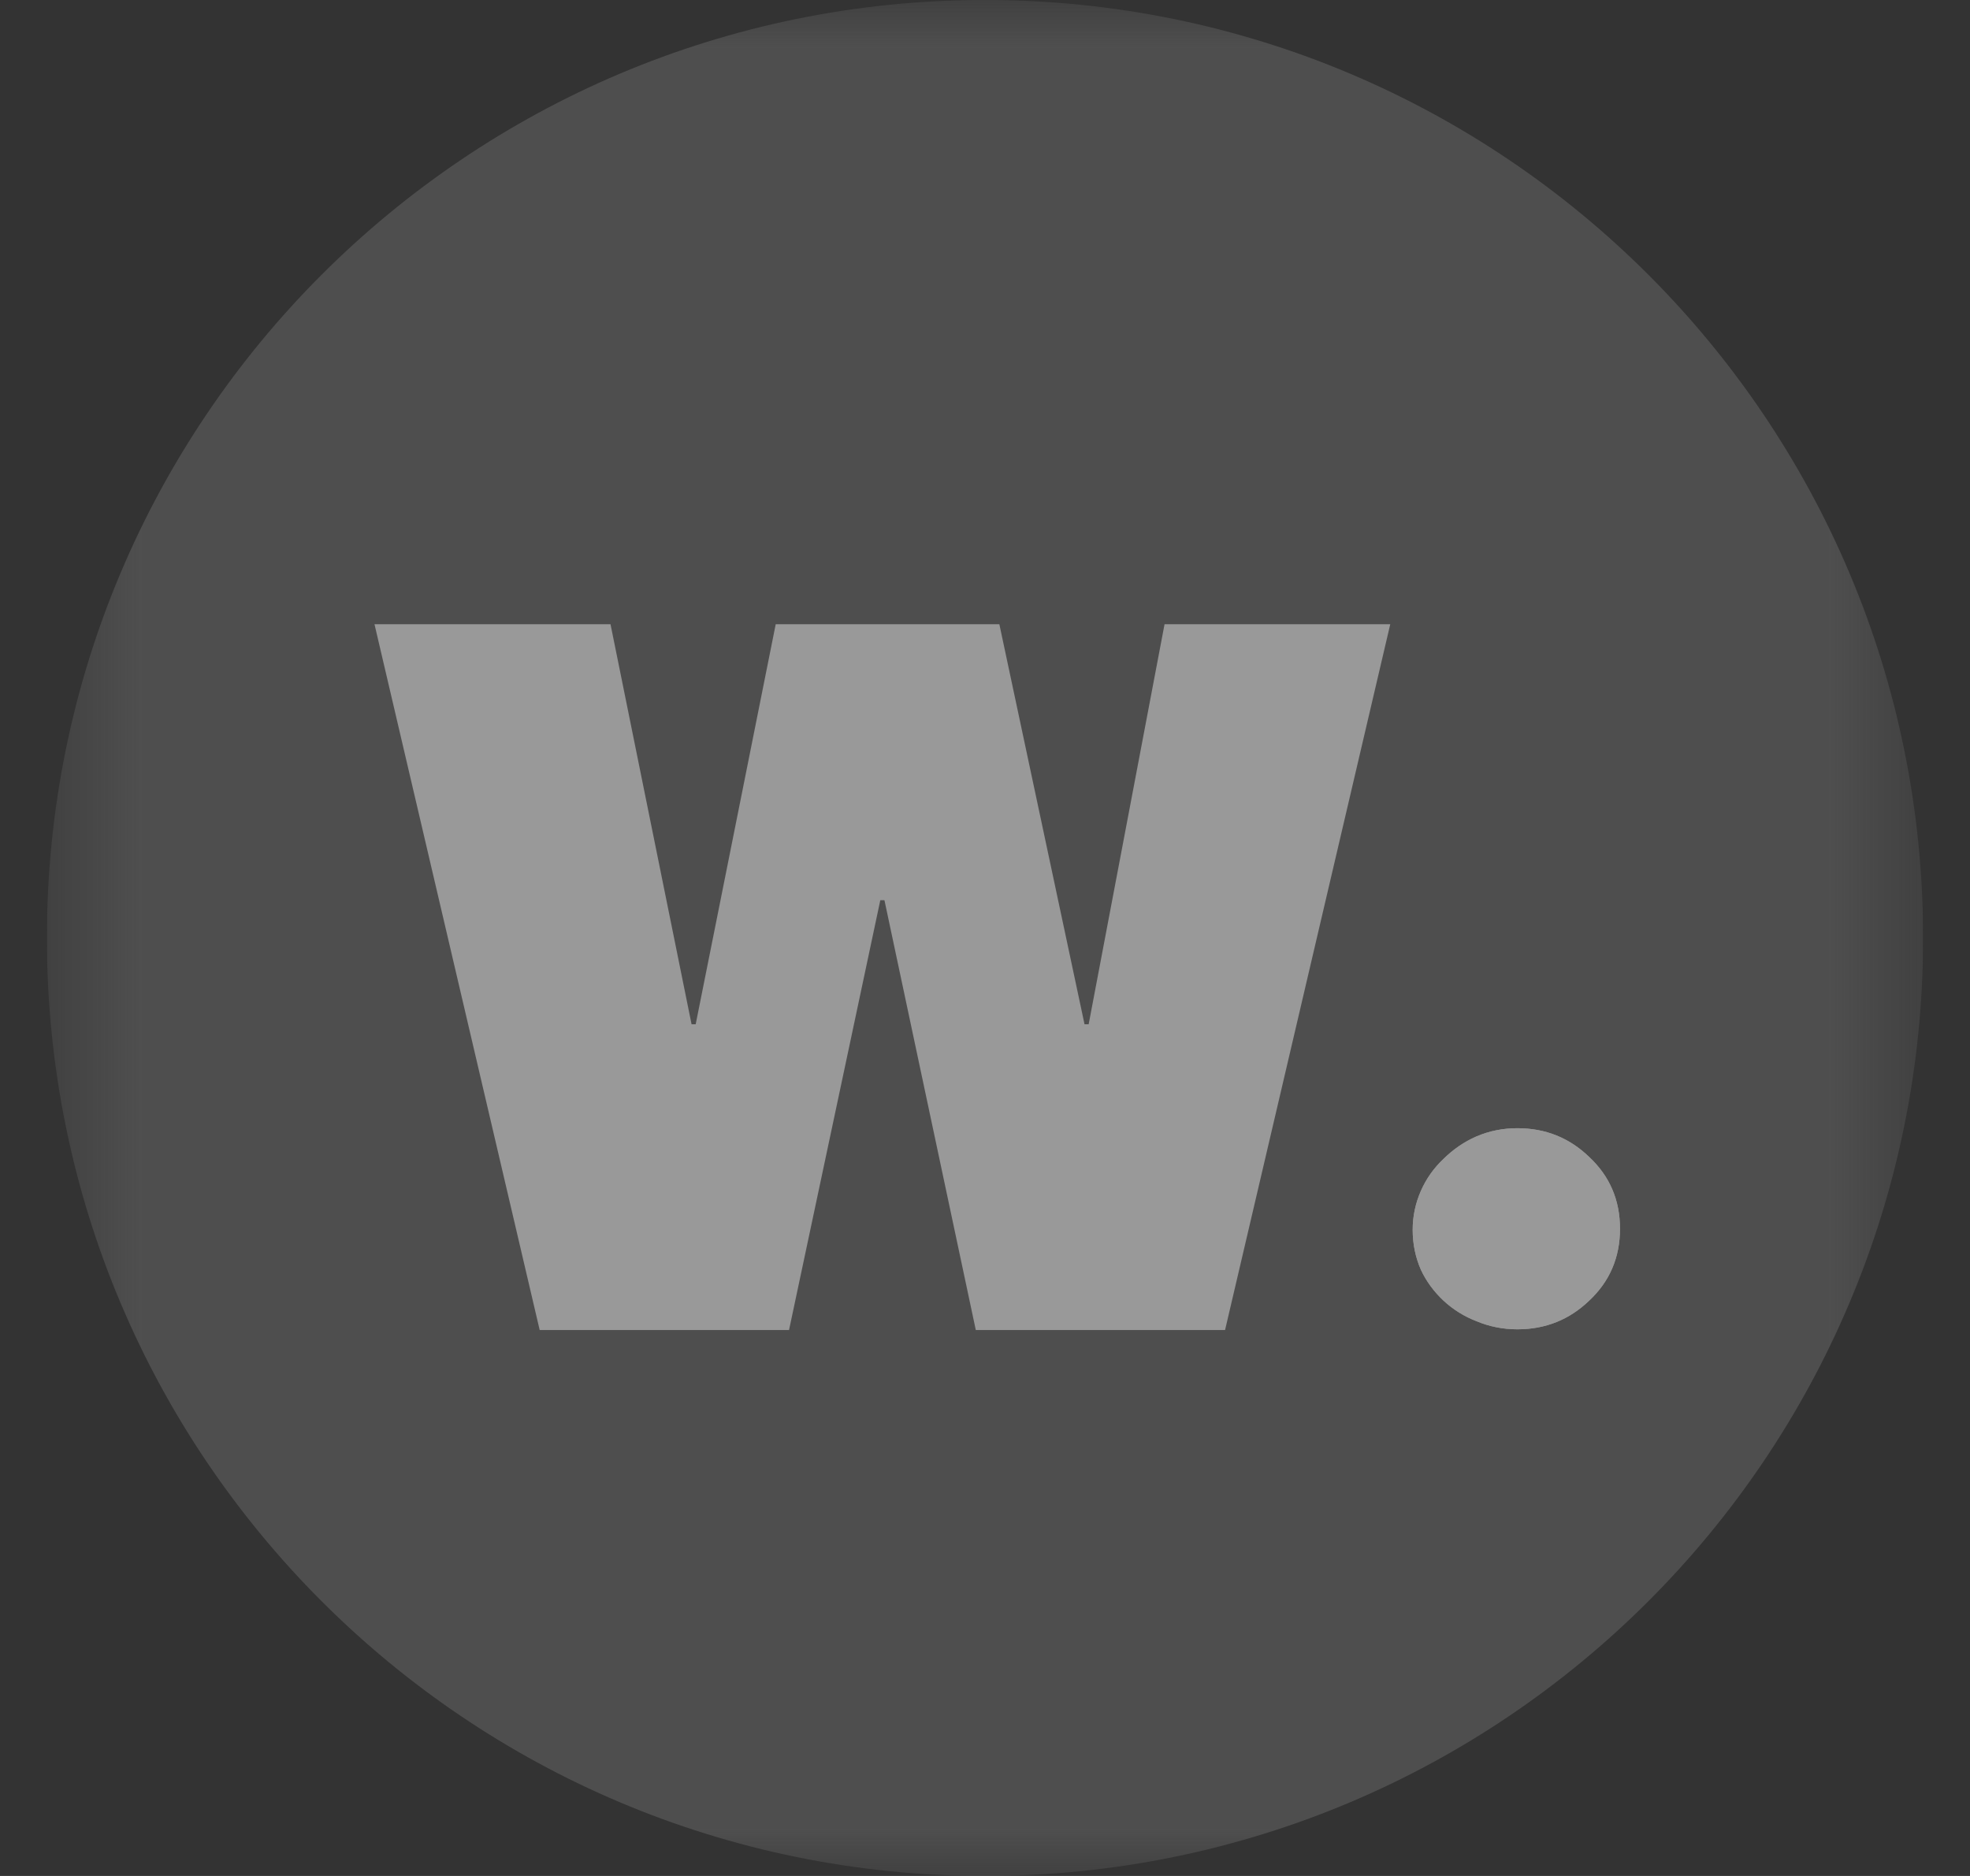<svg width="21" height="20" viewBox="0 0 21 20" fill="none" xmlns="http://www.w3.org/2000/svg">
<rect x="0" y="0" width="21" height="20" fill="#333333" stroke="none"/>
<g opacity="0.5" clip-path="url(#clip0_2558_349)">
<mask id="mask0_2558_349" style="mask-type:luminance" maskUnits="userSpaceOnUse" x="0" y="0" width="21" height="20">
<path d="M20.5 0H0.5V20H20.5V0Z" fill="white"/>
</mask>
<g mask="url(#mask0_2558_349)">
<path d="M10.5 20C16.023 20 20.5 15.523 20.5 10C20.5 4.477 16.023 0 10.5 0C4.977 0 0.5 4.477 0.5 10C0.5 15.523 4.977 20 10.5 20Z" fill="#6A6A6A"/>
<path d="M10.402 14.18L9.428 9.597H9.384L8.411 14.18H5.753L3.992 6.655H6.508L7.372 10.92H7.416L8.269 6.655H10.653L11.561 10.92H11.605L12.414 6.655H14.82L13.059 14.18H10.402Z" fill="white"/>
<path d="M17.269 13.1C17.269 13.406 17.159 13.662 16.941 13.866C16.729 14.07 16.474 14.172 16.175 14.172C16.022 14.172 15.876 14.143 15.738 14.085C15.606 14.034 15.49 13.961 15.387 13.866C15.286 13.771 15.205 13.662 15.147 13.538C15.089 13.406 15.059 13.264 15.059 13.111C15.059 12.965 15.089 12.827 15.147 12.695C15.205 12.564 15.286 12.451 15.387 12.356C15.49 12.254 15.606 12.174 15.738 12.116C15.876 12.057 16.022 12.028 16.175 12.028C16.474 12.028 16.729 12.13 16.941 12.335C17.159 12.539 17.269 12.794 17.269 13.1Z" fill="white"/>
<path d="M17.269 13.1C17.269 13.406 17.159 13.662 16.941 13.866C16.729 14.07 16.474 14.172 16.175 14.172C16.022 14.172 15.876 14.143 15.738 14.085C15.606 14.034 15.49 13.961 15.387 13.866C15.286 13.771 15.205 13.662 15.147 13.538C15.089 13.406 15.059 13.264 15.059 13.111C15.059 12.965 15.089 12.827 15.147 12.695C15.205 12.564 15.286 12.451 15.387 12.356C15.49 12.254 15.606 12.174 15.738 12.116C15.876 12.057 16.022 12.028 16.175 12.028C16.474 12.028 16.729 12.13 16.941 12.335C17.159 12.539 17.269 12.794 17.269 13.1Z" fill="white"/>
</g>
</g>
<defs>
<clipPath id="clip0_2558_349">
<rect width="20" height="20" fill="white" transform="translate(0.5)"/>
</clipPath>
</defs>
</svg>
